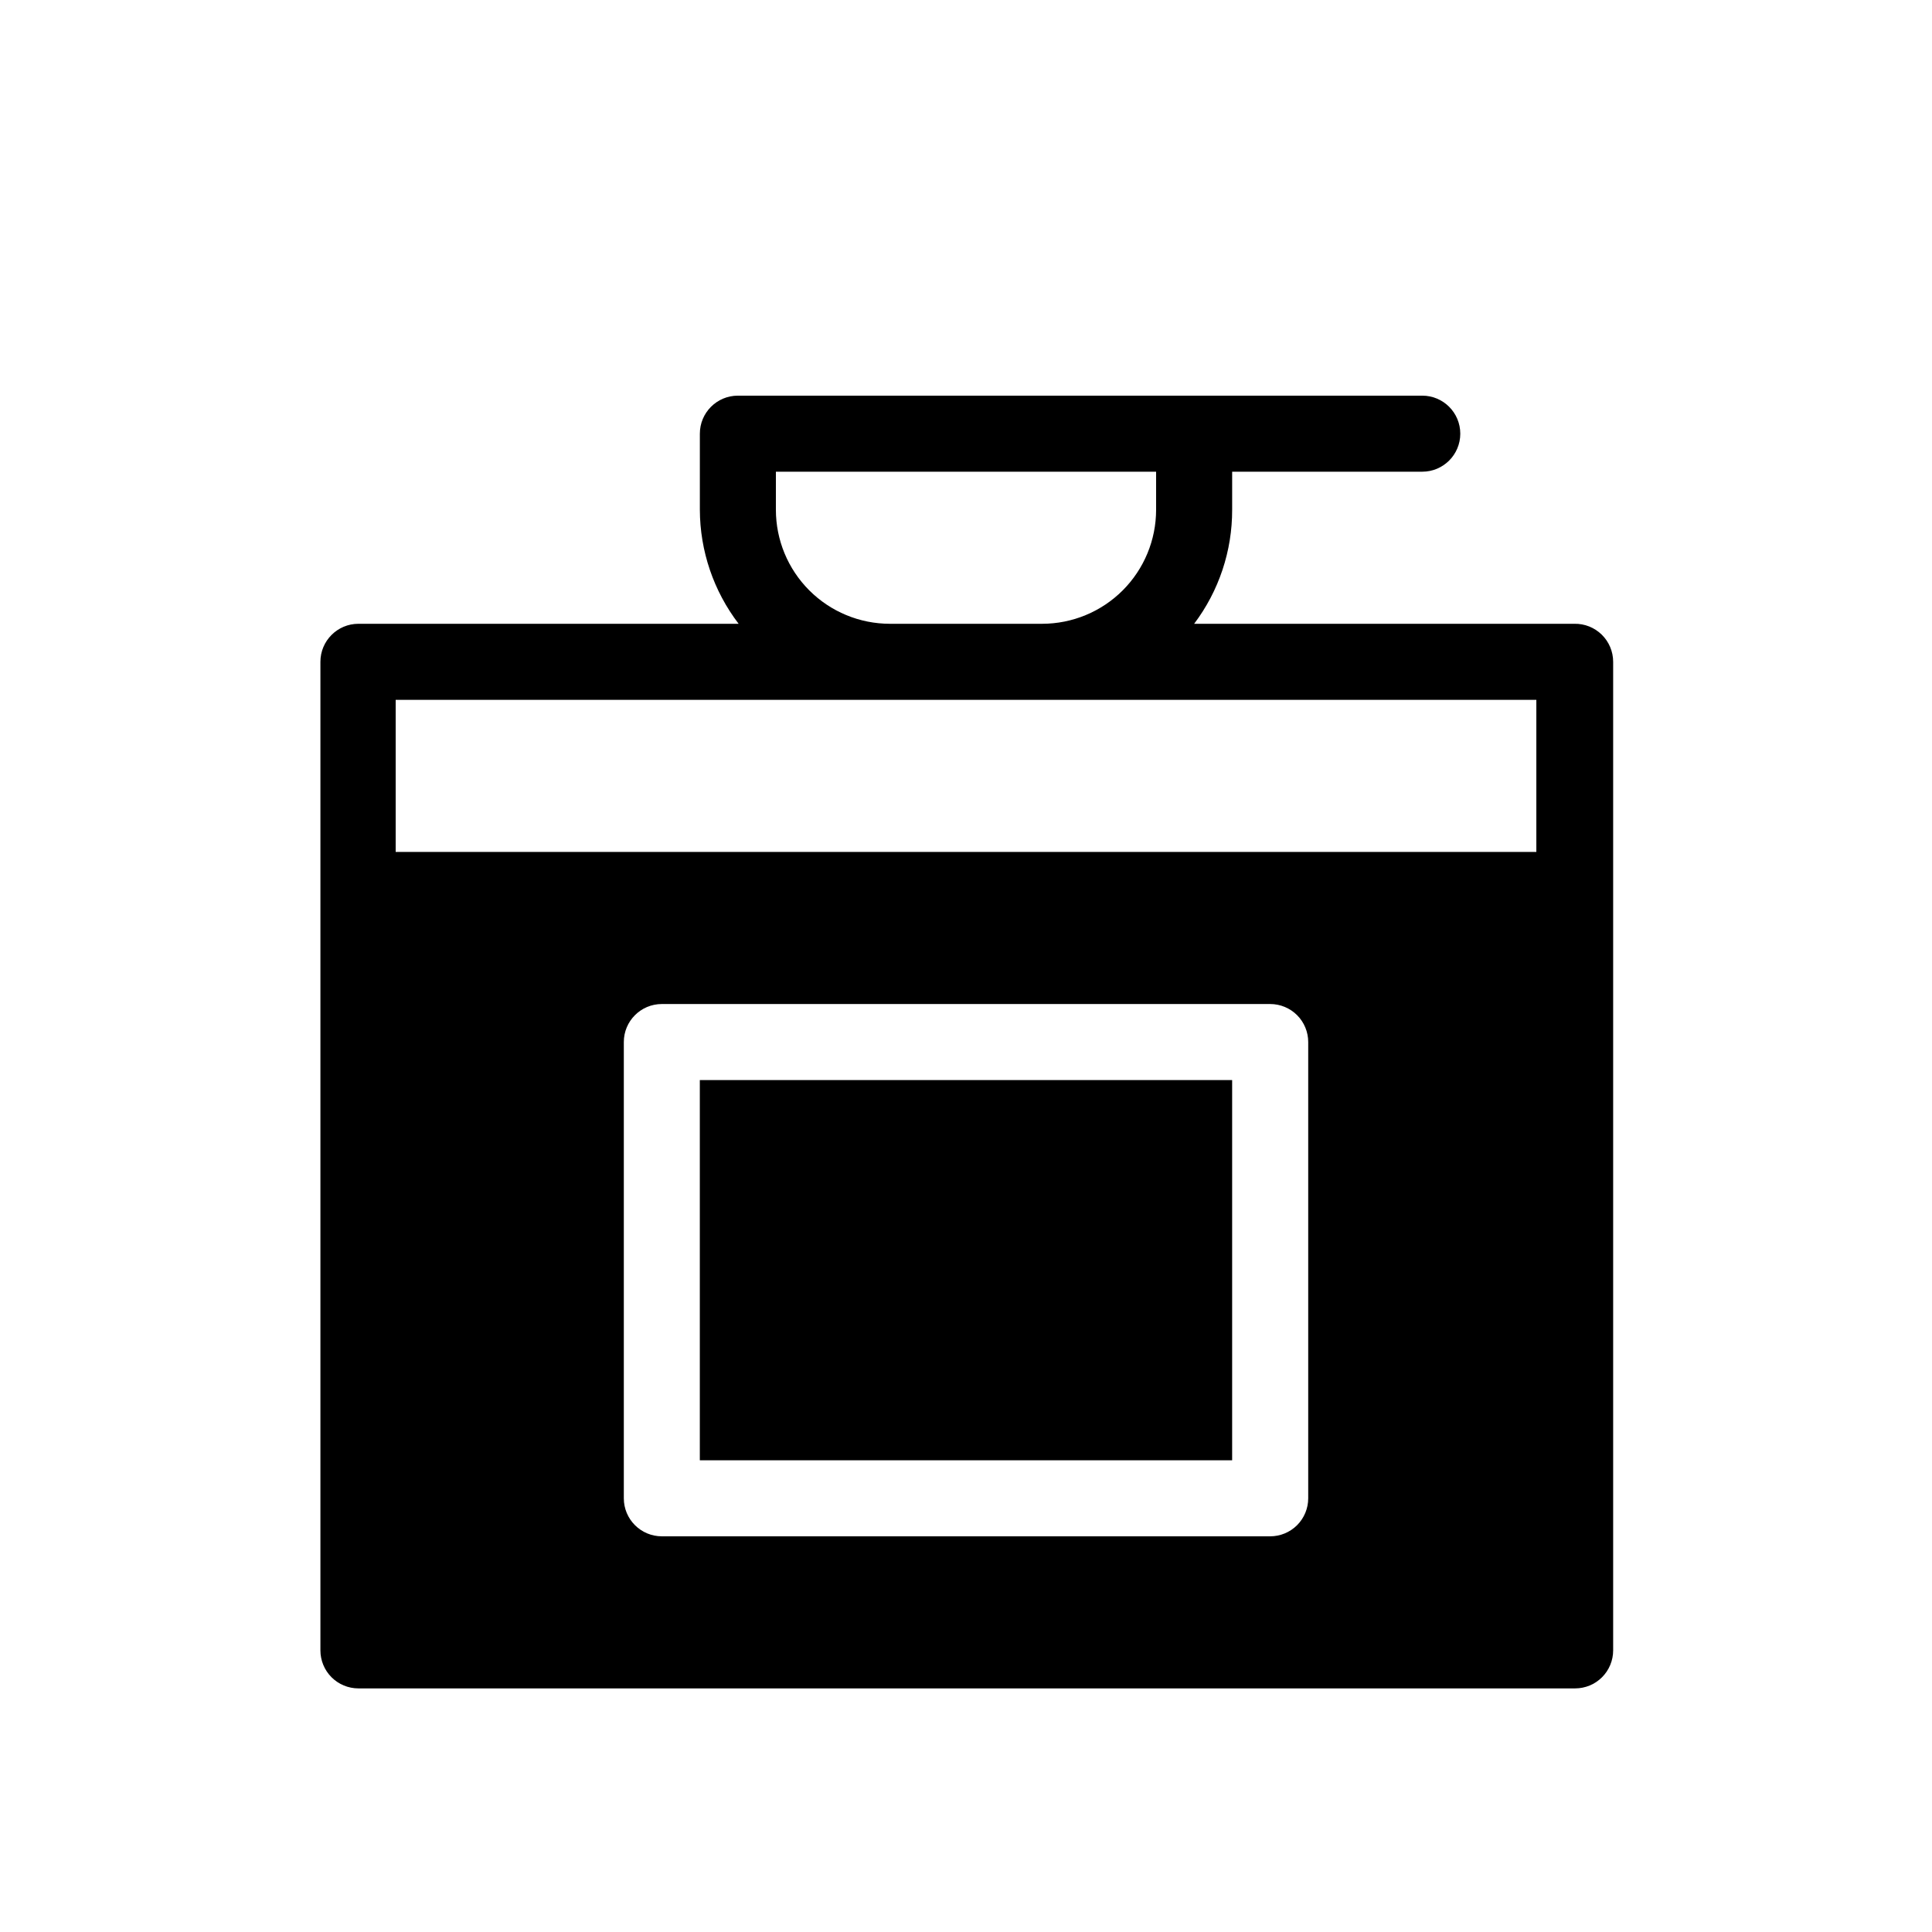 <?xml version="1.0" encoding="UTF-8"?>
<!-- Uploaded to: SVG Find, www.svgrepo.com, Generator: SVG Find Mixer Tools -->
<svg fill="#000000" width="800px" height="800px" version="1.1" viewBox="144 144 512 512" xmlns="http://www.w3.org/2000/svg">
 <g>
  <path d="m561.22 309.31h-100.76c6.566-8.707 10.105-19.324 10.074-30.227v-10.078h50.383c5.562 0 10.074-4.512 10.074-10.074 0-5.566-4.512-10.078-10.074-10.078h-181.37c-5.566 0-10.078 4.512-10.078 10.078v20.152c0.027 10.926 3.641 21.547 10.277 30.227h-100.76c-5.562 0-10.074 4.512-10.074 10.078v261.98c0 2.672 1.059 5.234 2.949 7.125 1.891 1.887 4.453 2.949 7.125 2.949h322.44c2.672 0 5.238-1.062 7.125-2.949 1.891-1.891 2.953-4.453 2.953-7.125v-261.98c0-2.711-1.09-5.305-3.023-7.199-1.934-1.895-4.547-2.934-7.254-2.879zm-211.6-40.305h100.76v10.078c0 8.016-3.184 15.703-8.852 21.375-5.672 5.668-13.359 8.852-21.375 8.852h-40.305c-8.02 0-15.707-3.184-21.375-8.852-5.672-5.672-8.855-13.359-8.855-21.375zm141.07 272.06c0 2.672-1.062 5.234-2.949 7.125-1.891 1.887-4.453 2.949-7.125 2.949h-161.22c-5.566 0-10.078-4.512-10.078-10.074v-120.91c0-5.566 4.512-10.078 10.078-10.078h161.22c2.672 0 5.234 1.062 7.125 2.953 1.887 1.887 2.949 4.453 2.949 7.125zm60.457-171.3h-302.29v-40.305h302.29z"/>
  <path d="m329.46 430.23h141.07v100.76h-141.07z"/>
 </g>
</svg>